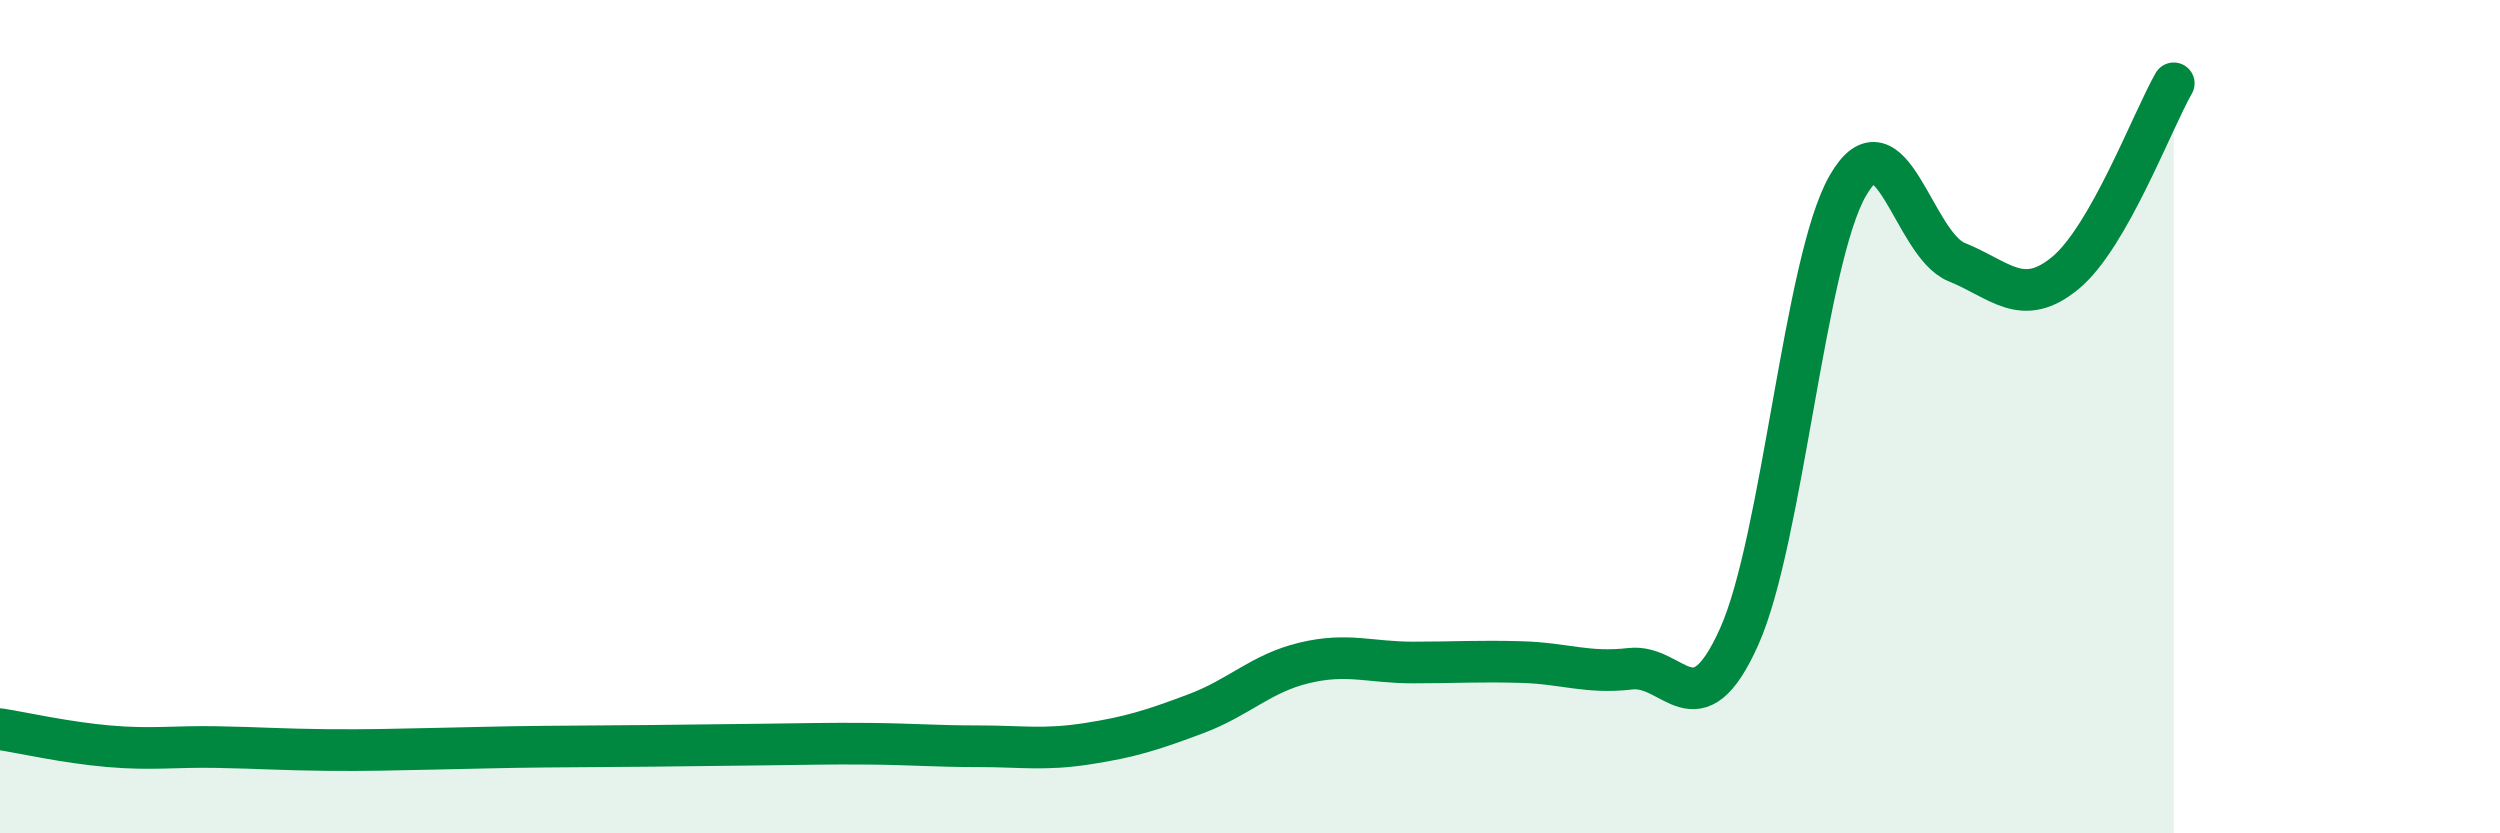 
    <svg width="60" height="20" viewBox="0 0 60 20" xmlns="http://www.w3.org/2000/svg">
      <path
        d="M 0,17.5 C 0.52,17.58 1.57,17.82 2.61,17.91 C 3.65,18 4.18,17.91 5.22,17.93 C 6.26,17.95 6.79,17.99 7.83,18 C 8.87,18.01 9.39,17.99 10.43,17.97 C 11.47,17.95 12,17.93 13.04,17.92 C 14.08,17.91 14.61,17.91 15.65,17.9 C 16.69,17.89 17.22,17.88 18.26,17.87 C 19.3,17.86 19.83,17.84 20.87,17.85 C 21.91,17.86 22.44,17.91 23.48,17.91 C 24.52,17.91 25.05,18.01 26.09,17.85 C 27.13,17.69 27.66,17.52 28.7,17.13 C 29.74,16.74 30.26,16.16 31.3,15.91 C 32.34,15.66 32.87,15.9 33.91,15.9 C 34.95,15.9 35.48,15.86 36.52,15.89 C 37.56,15.92 38.09,16.17 39.13,16.05 C 40.17,15.93 40.7,17.6 41.74,15.28 C 42.78,12.96 43.31,6.25 44.35,4.45 C 45.39,2.65 45.92,5.87 46.96,6.29 C 48,6.71 48.53,7.41 49.57,6.55 C 50.61,5.69 51.65,2.91 52.17,2L52.17 20L0 20Z"
        fill="#008740"
        opacity="0.1"
        stroke-linecap="round"
        stroke-linejoin="round"
      />
      <path
        d="M 0,17.5 C 0.52,17.58 1.57,17.82 2.61,17.91 C 3.65,18 4.18,17.91 5.22,17.93 C 6.26,17.95 6.79,17.99 7.83,18 C 8.87,18.01 9.39,17.99 10.43,17.97 C 11.47,17.95 12,17.93 13.04,17.92 C 14.08,17.91 14.61,17.91 15.65,17.9 C 16.69,17.89 17.22,17.88 18.26,17.87 C 19.3,17.86 19.83,17.84 20.87,17.85 C 21.91,17.86 22.44,17.91 23.48,17.91 C 24.52,17.91 25.05,18.01 26.09,17.85 C 27.13,17.69 27.66,17.52 28.7,17.13 C 29.74,16.74 30.26,16.16 31.3,15.91 C 32.34,15.66 32.87,15.9 33.91,15.9 C 34.95,15.9 35.48,15.86 36.52,15.89 C 37.56,15.92 38.09,16.17 39.13,16.05 C 40.17,15.93 40.7,17.6 41.74,15.28 C 42.78,12.96 43.31,6.25 44.35,4.45 C 45.39,2.65 45.92,5.87 46.96,6.29 C 48,6.71 48.53,7.41 49.57,6.55 C 50.61,5.69 51.65,2.91 52.17,2"
        stroke="#008740"
        stroke-width="1"
        fill="none"
        stroke-linecap="round"
        stroke-linejoin="round"
      />
    </svg>
  